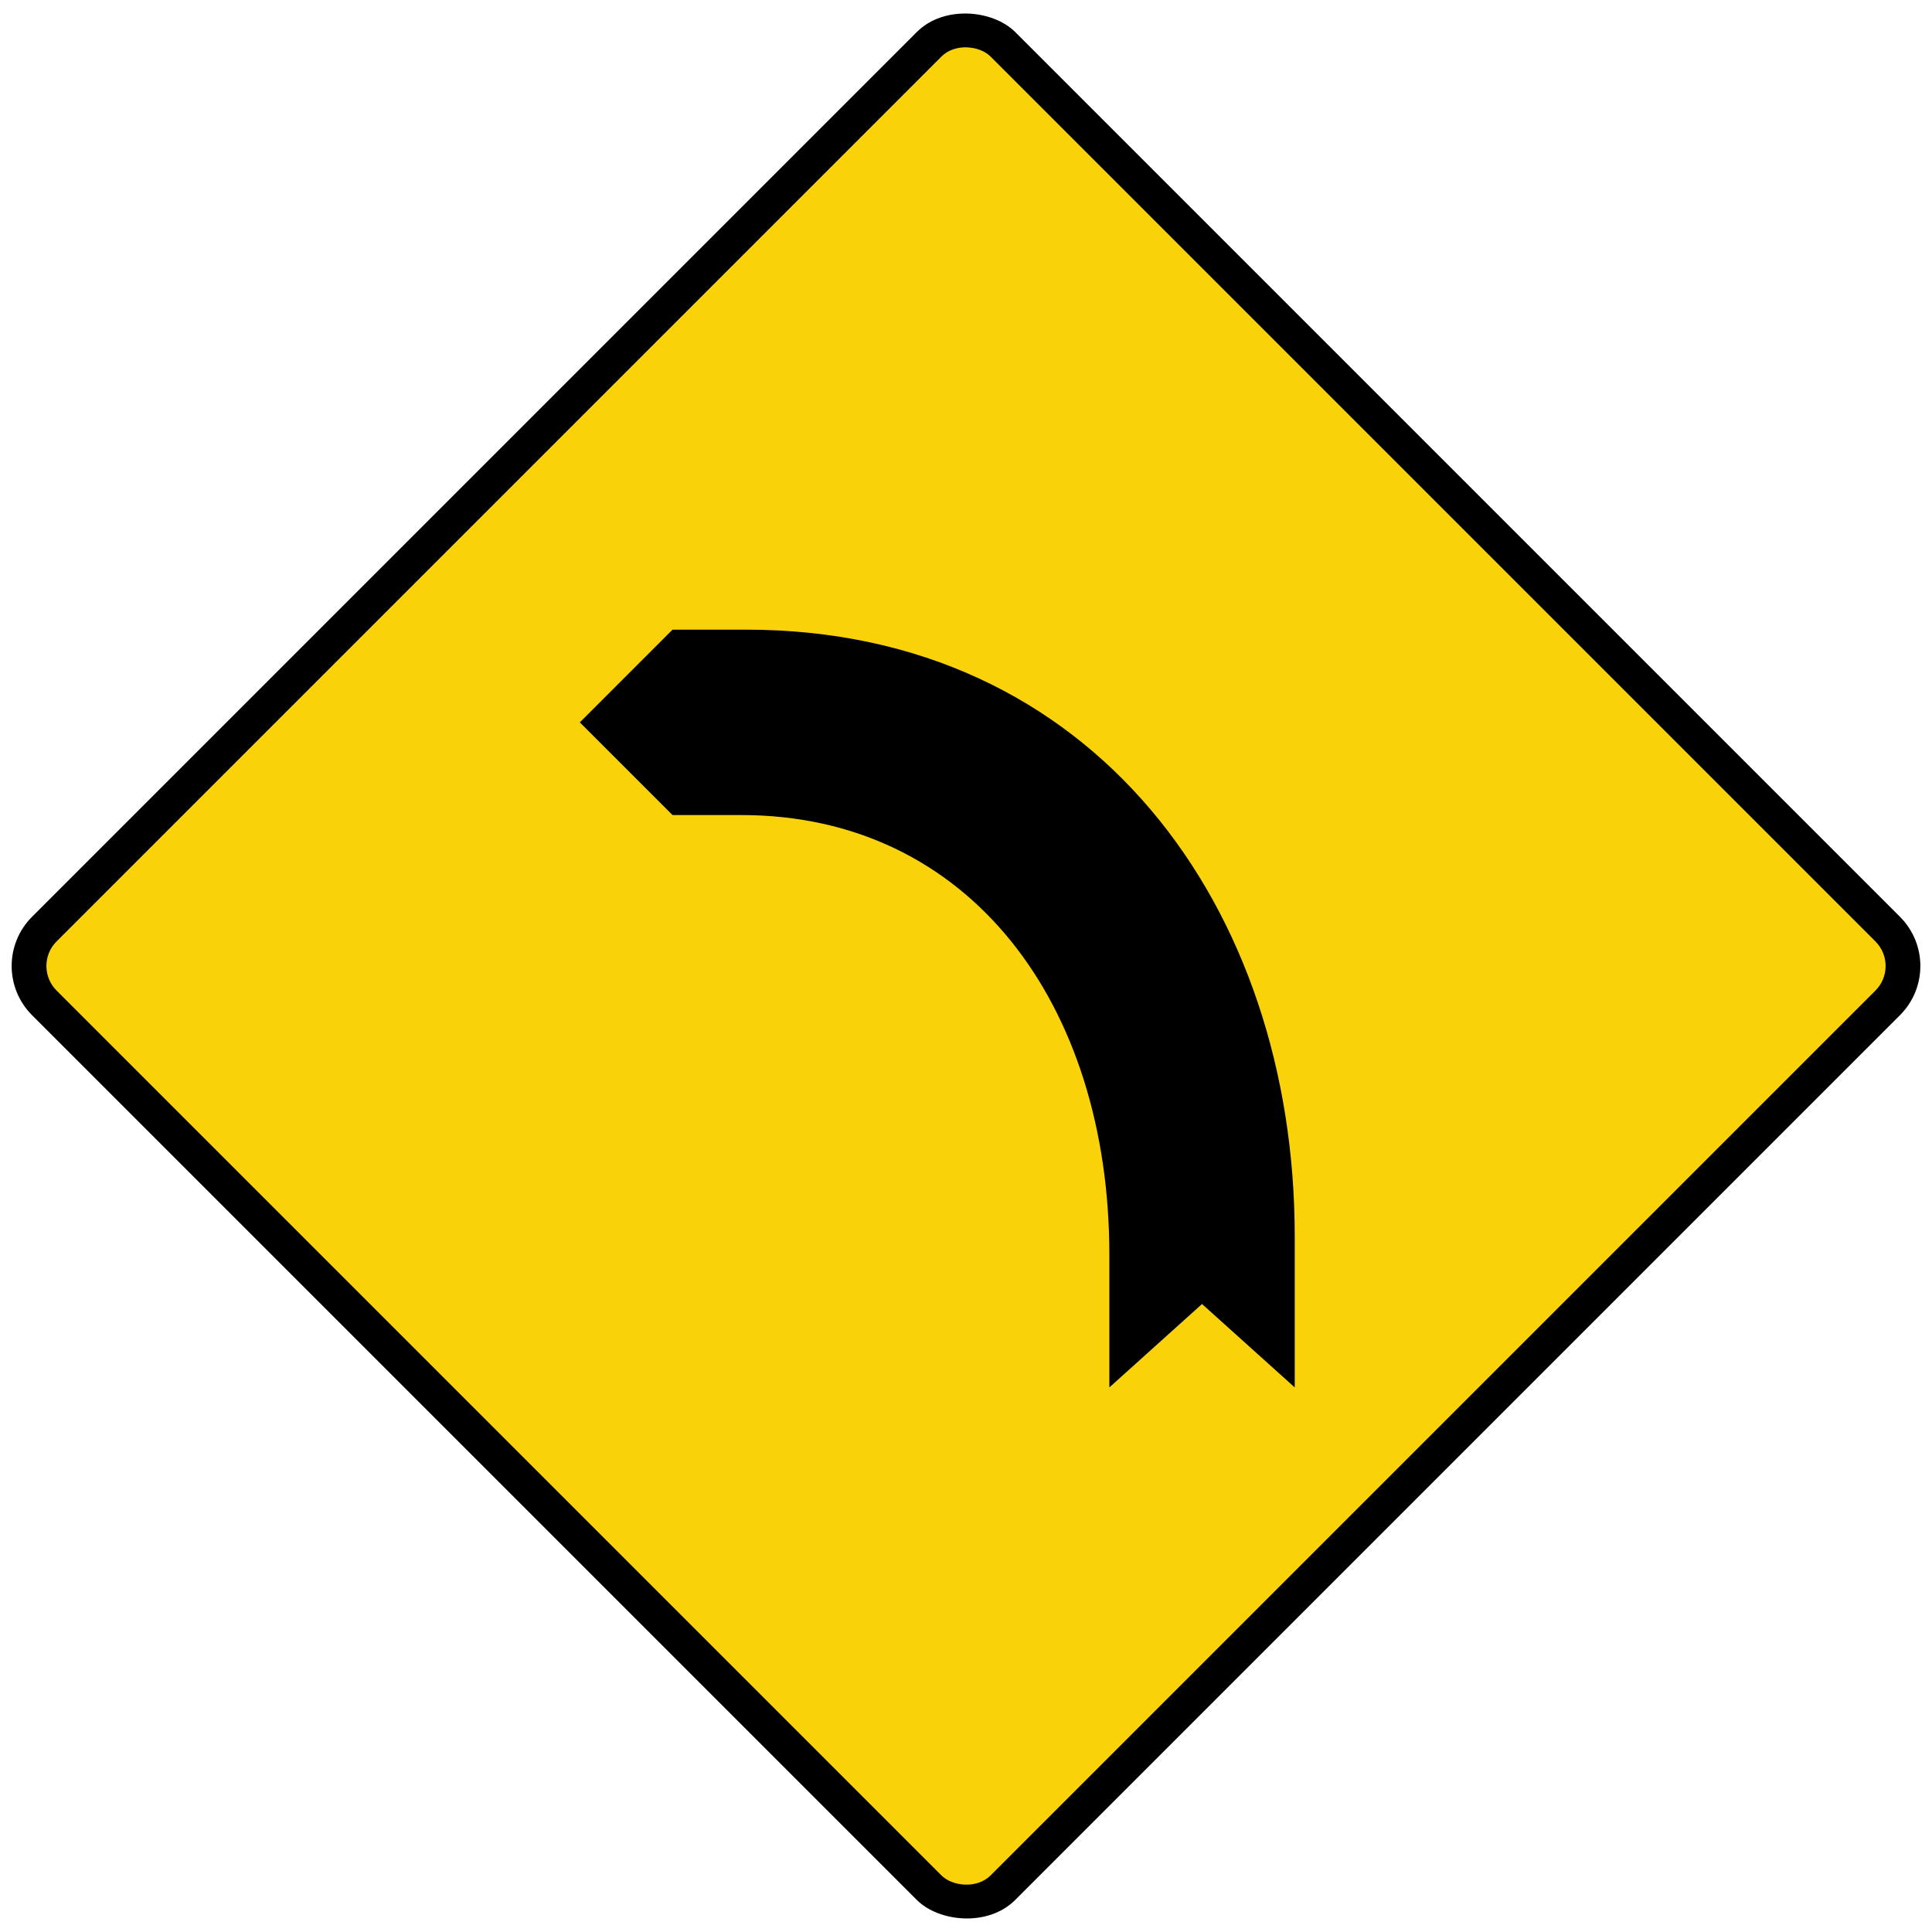 <?xml version="1.0" encoding="UTF-8" standalone="no"?>
<!-- Created with Inkscape (http://www.inkscape.org/) -->

<svg
   xmlns:dc="http://purl.org/dc/elements/1.1/"
   xmlns:cc="http://creativecommons.org/ns#"
   xmlns:rdf="http://www.w3.org/1999/02/22-rdf-syntax-ns#"
   xmlns:svg="http://www.w3.org/2000/svg"
   xmlns="http://www.w3.org/2000/svg"
   xmlns:sodipodi="http://sodipodi.sourceforge.net/DTD/sodipodi-0.dtd"
   xmlns:inkscape="http://www.inkscape.org/namespaces/inkscape"
   width="83.372mm"
   height="83.372mm"
   viewBox="0 0 83.372 83.372"
   version="1.1"
   id="svg8"
   inkscape:version="0.92.2 (5c3e80d, 2017-08-06)"
   sodipodi:docname="94.svg">
  <defs
     id="defs2" />
  <sodipodi:namedview
     id="base"
     pagecolor="#ffffff"
     bordercolor="#666666"
     borderopacity="1.0"
     inkscape:pageopacity="0.0"
     inkscape:pageshadow="2"
     inkscape:zoom="1.4"
     inkscape:cx="61.053341"
     inkscape:cy="163.50346"
     inkscape:document-units="mm"
     inkscape:current-layer="layer1"
     showgrid="false"
     fit-margin-top="0"
     fit-margin-left="0"
     fit-margin-right="0"
     fit-margin-bottom="0"
     inkscape:window-width="1920"
     inkscape:window-height="1057"
     inkscape:window-x="-8"
     inkscape:window-y="-8"
     inkscape:window-maximized="1" />
  <g
     inkscape:label="Layer 1"
     inkscape:groupmode="layer"
     id="layer1"
     transform="translate(-4.1733084e-4,-213.628)">
    <rect
       style="opacity:1;fill:#000000;fill-opacity:1;fill-rule:nonzero;stroke:none;stroke-width:21.499;stroke-linecap:square;stroke-linejoin:round;stroke-miterlimit:4;stroke-dasharray:none;stroke-opacity:1;paint-order:stroke fill markers"
       id="rect815"
       width="60"
       height="60"
       x="-181.057"
       y="180.011"
       rx="3.001"
       ry="3.001"
       transform="rotate(-45)" />
    <rect
       ry="1.5"
       rx="1.5"
       y="181.511"
       x="-179.557"
       height="57"
       width="57"
       id="rect817"
       style="opacity:1;fill:#fad20a;fill-opacity:1;fill-rule:nonzero;stroke:none;stroke-width:20.424;stroke-linecap:square;stroke-linejoin:round;stroke-miterlimit:4;stroke-dasharray:none;stroke-opacity:1;paint-order:stroke fill markers"
       transform="rotate(-45)" />
    <path
       sodipodi:nodetypes="cccccccccsc"
       id="path831"
       d="m 29.022,240.8 -4,4 4,4 h 2.967 c 9.848,0 15.883,8.168 15.883,18.967 v 5.733 l 4,-3.6 4,3.6 v -6.525 c 0,-14.182 -8.682,-26.175 -23.667,-26.175 z"
       style="fill:#000000;fill-opacity:1;fill-rule:nonzero;stroke:none;stroke-width:0.128"
       inkscape:connector-curvature="0" />
  </g>
</svg>
